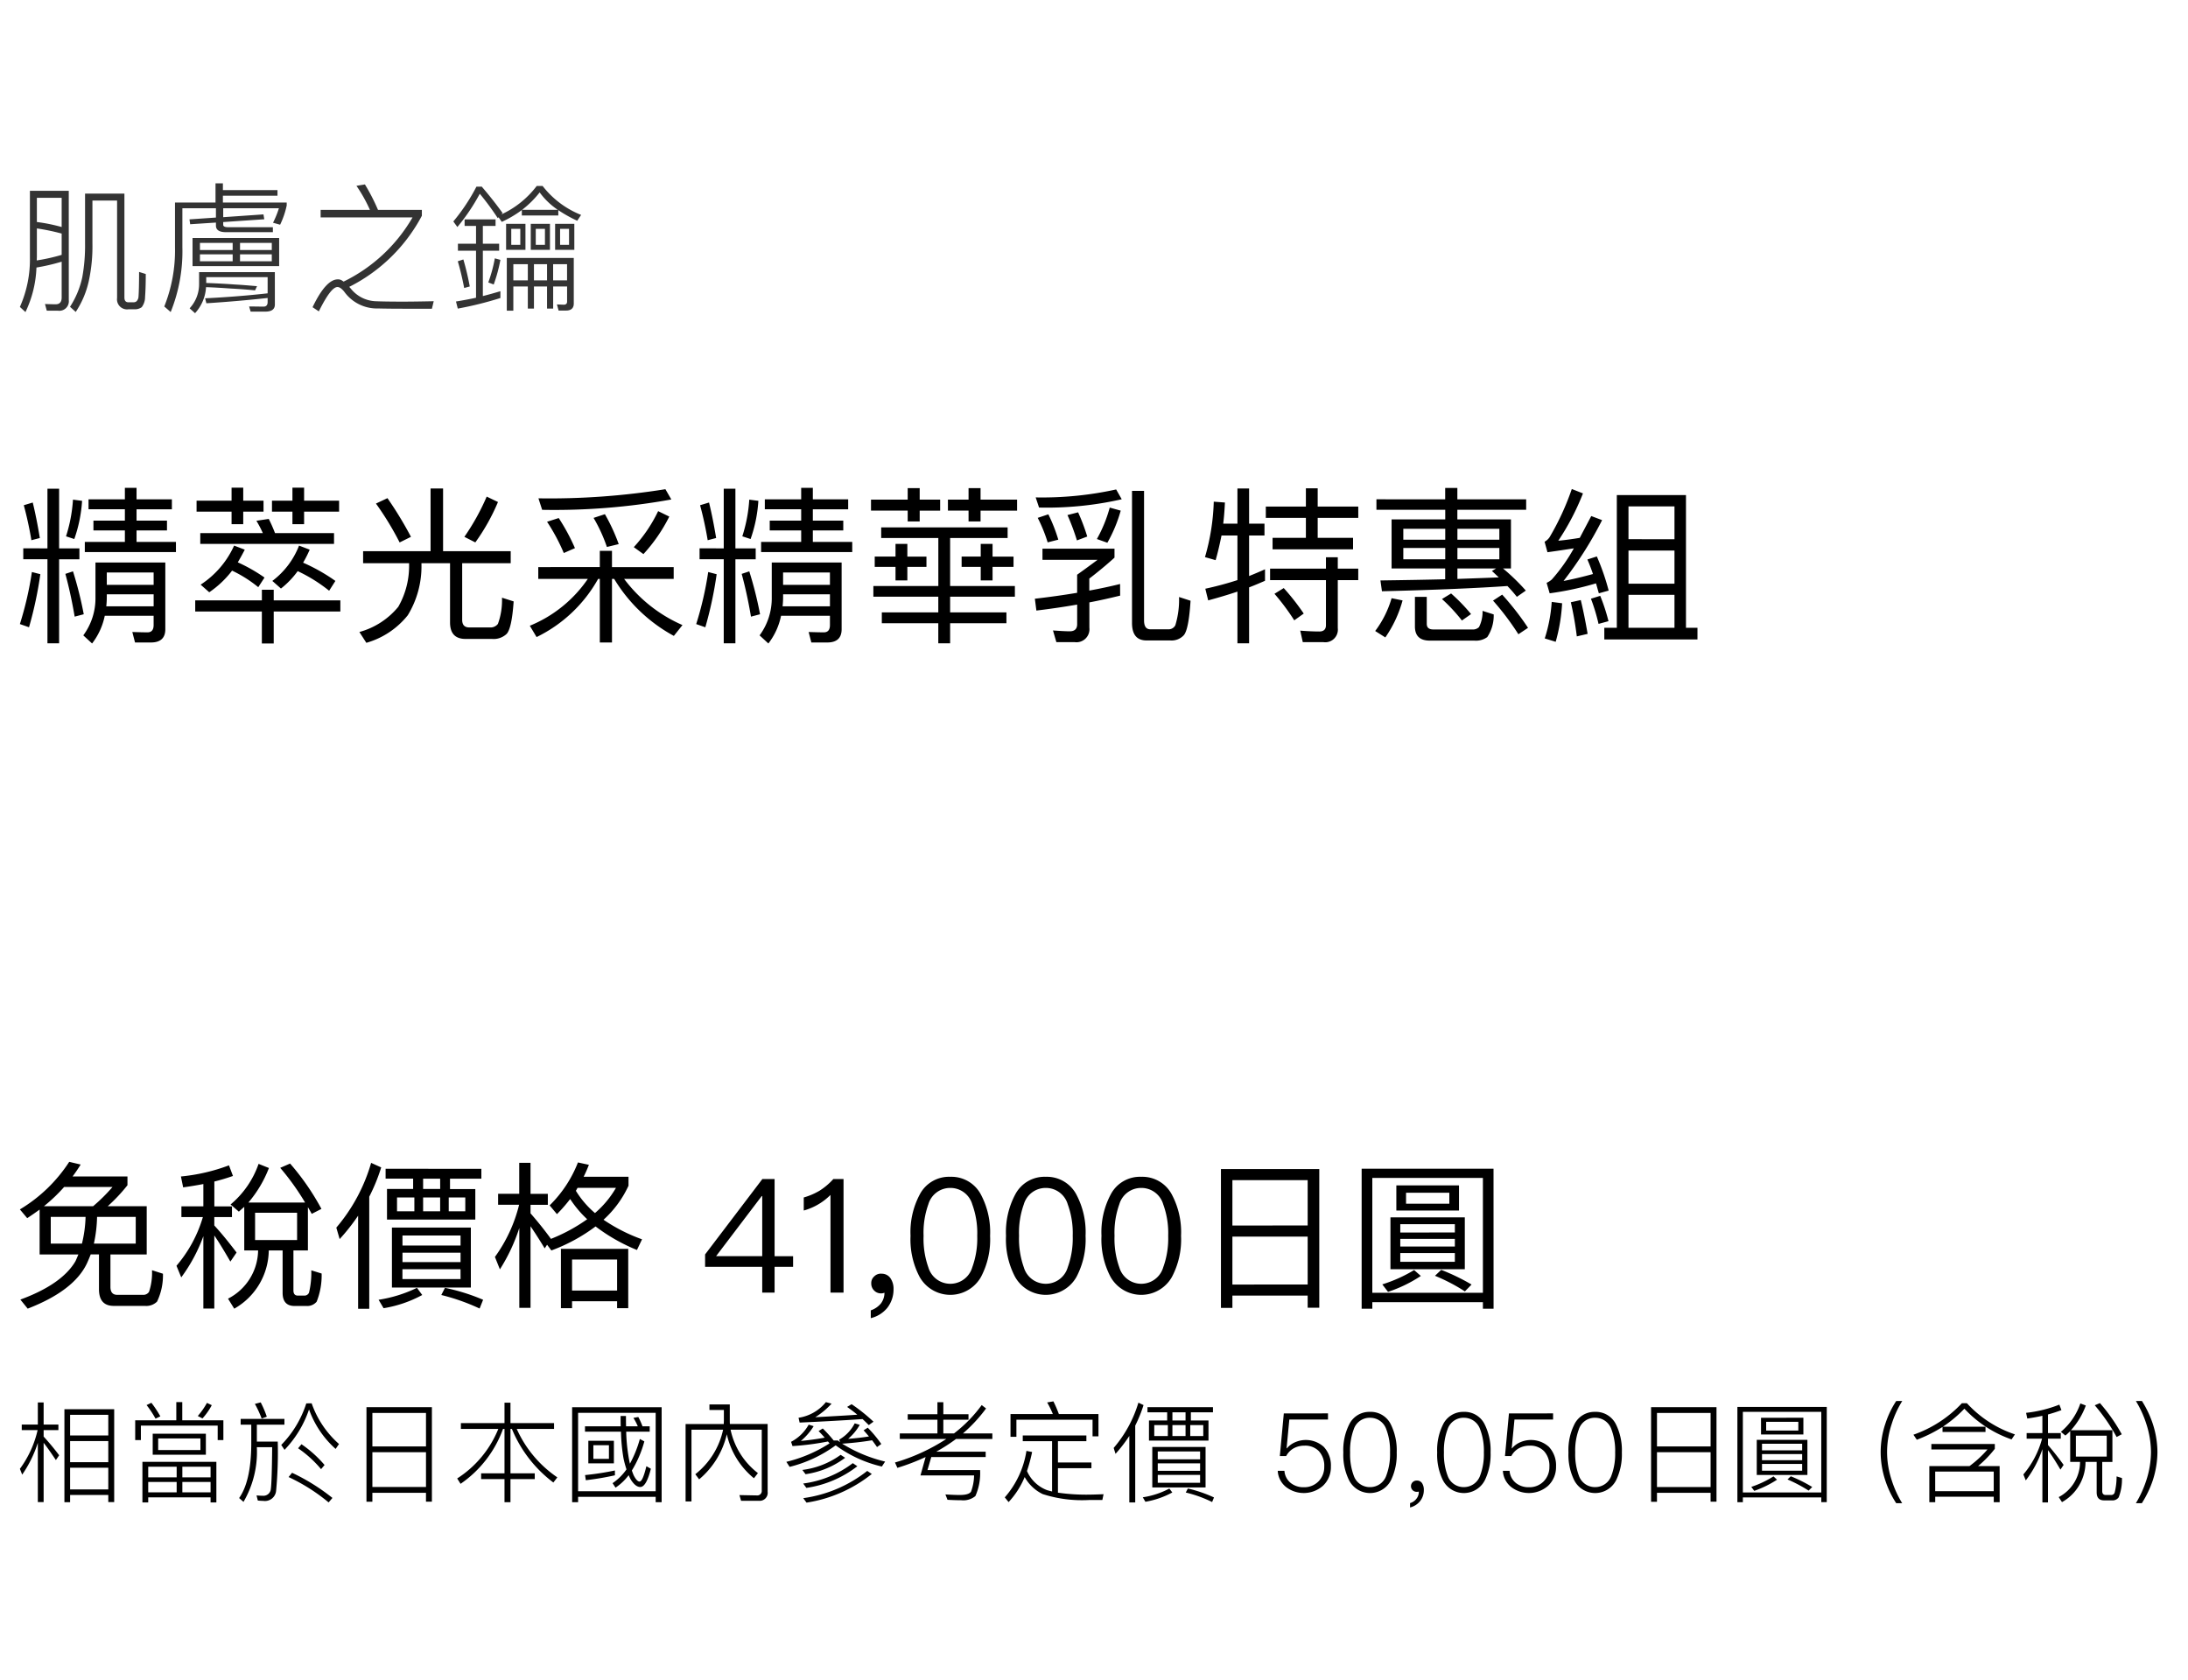<svg xmlns="http://www.w3.org/2000/svg" width="220" height="169" viewBox="0 0 220 169">
  <g id="te_detail_11" transform="translate(-540 -1456)">
    <rect id="長方形_7822" data-name="長方形 7822" width="220" height="169" transform="translate(540 1456)" fill="#fff"/>
    <path id="パス_6532" data-name="パス 6532" d="M.918,10.146v1.1H3.349V19.7H4.522V11.251h2.04v-1.1H4.522v-6H3.349v6Zm8.4,4.624h4.709v1.207H9.265a8.783,8.783,0,0,0,.051-.969Zm4.709-.952H9.316V12.577h4.709ZM9.112,16.929h4.913v.935c0,.476-.2.731-.612.731-.476,0-.986-.017-1.53-.034l.272,1.054h1.6c.952,0,1.445-.442,1.445-1.326V11.574H8.177v3.5A6.269,6.269,0,0,1,6.953,18.9l.884.816A6.785,6.785,0,0,0,9.112,16.929Zm-7.327-4.4A34.091,34.091,0,0,1,.578,17.762l.918.323a39.224,39.224,0,0,0,1.139-5.338Zm4.131-.068-.765.255c.374,1.377.68,2.8.935,4.3L7,16.776A37.936,37.936,0,0,0,5.916,12.458ZM1.87,5.539l-.9.272A35.639,35.639,0,0,1,1.734,9.33l.85-.221Q2.252,7.094,1.87,5.539ZM5.916,5.25a15.144,15.144,0,0,1-.7,3.689l.833.272a14.237,14.237,0,0,0,.782-3.842ZM7.48,5.216v1h3.655V7.358H7.973v.986h3.162V9.5H7.106v1.02h9.163V9.5H12.308V8.344h3.06V7.358h-3.06V6.219h3.553v-1H12.308V4.06H11.135V5.216ZM25.6,7.188l-1.241.187a10.605,10.605,0,0,1,.646,1.241h-6.29V9.7H32.164V8.616H26.231A14.761,14.761,0,0,0,25.6,7.188Zm-3.689,5.2a12.82,12.82,0,0,1,2.635,1.666l.629-.969a16.459,16.459,0,0,0-2.686-1.53c.238-.408.476-.833.7-1.275l-1.071-.408A9.208,9.208,0,0,1,18.751,13.8l.867.765A9.894,9.894,0,0,0,21.913,12.39Zm6.6.051a15.707,15.707,0,0,1,3.162,1.972l.629-.986a18.387,18.387,0,0,0-3.247-1.836,11.759,11.759,0,0,0,.663-1.309l-1.071-.408a8.117,8.117,0,0,1-2.686,3.553l.867.765A8.71,8.71,0,0,0,28.509,12.441ZM18.343,5.352V6.457h3.519V7.715h1.173V6.457h2.04V5.352h-2.04V4.043H21.862V5.352Zm9.639-1.309V5.352H25.925V6.457h2.057V7.715h1.173V6.457h3.519V5.352H29.155V4.043ZM18.207,15.382V16.5h6.7v3.213H26.1V16.5h6.7V15.382H26.1V14.311h-1.19v1.071ZM41.871,4.128v6.307H35.088v1.207h4.624v.119a8.279,8.279,0,0,1-1.088,4.267,7.677,7.677,0,0,1-3.91,2.533l.7,1.088a8.214,8.214,0,0,0,4.165-2.771,9.444,9.444,0,0,0,1.377-5.117v-.119h2.873v5.95c0,1.105.51,1.666,1.564,1.666h2.652a1.9,1.9,0,0,0,1.479-.51c.34-.374.578-1.462.7-3.264l-1.173-.374a6.927,6.927,0,0,1-.408,2.635.934.934,0,0,1-.816.357H45.764q-.714,0-.714-.765V11.642h4.879V10.435h-6.8V4.128Zm5.644.816A23.005,23.005,0,0,1,45.271,8.99l1.1.561a20.551,20.551,0,0,0,2.278-4.063ZM37.536,5.1l-1.156.544a30.147,30.147,0,0,1,2.38,3.91L39.9,8.99A36.917,36.917,0,0,0,37.536,5.1ZM64.753,6.406a14.717,14.717,0,0,1-2.448,3.621l.969.7a16.444,16.444,0,0,0,2.6-3.774ZM59.4,6.712l-1.139.374A15.667,15.667,0,0,1,59.6,10.01l1.19-.289A19.04,19.04,0,0,0,59.4,6.712ZM54.757,7.1l-1.173.374a19.44,19.44,0,0,1,1.683,3.145l1.122-.493A20.517,20.517,0,0,0,54.757,7.1ZM65.484,4.2a73.6,73.6,0,0,1-12.767.918l.374,1.156A65.912,65.912,0,0,0,66.079,5.233ZM52.7,12.033v1.19h4.981a13.05,13.05,0,0,1-5.831,4.709l.68,1.139a14.188,14.188,0,0,0,6.188-5.848h.17v6.392h1.224V13.223h.221a15.784,15.784,0,0,0,6,5.729l.867-1.088a14.605,14.605,0,0,1-5.865-4.641h4.981v-1.19H60.112V10.4H58.888v1.632Zm16.218-1.887v1.1h2.431V19.7h1.173V11.251h2.04v-1.1h-2.04v-6H71.349v6Zm8.4,4.624h4.709v1.207h-4.76a8.784,8.784,0,0,0,.051-.969Zm4.709-.952H77.316V12.577h4.709Zm-4.913,3.111h4.913v.935c0,.476-.2.731-.612.731-.476,0-.986-.017-1.53-.034l.272,1.054h1.6c.952,0,1.445-.442,1.445-1.326V11.574H76.177v3.5A6.27,6.27,0,0,1,74.953,18.9l.884.816A6.785,6.785,0,0,0,77.112,16.929Zm-7.327-4.4a34.092,34.092,0,0,1-1.207,5.236l.918.323a39.224,39.224,0,0,0,1.139-5.338Zm4.131-.068-.765.255c.374,1.377.68,2.8.935,4.3L75,16.776A37.936,37.936,0,0,0,73.916,12.458ZM69.87,5.539l-.9.272a35.64,35.64,0,0,1,.765,3.519l.85-.221Q70.252,7.094,69.87,5.539Zm4.046-.289a15.144,15.144,0,0,1-.7,3.689l.833.272a14.237,14.237,0,0,0,.782-3.842Zm1.564-.034v1h3.655V7.358H75.973v.986h3.162V9.5H75.106v1.02h9.163V9.5H80.308V8.344h3.06V7.358h-3.06V6.219h3.553v-1H80.308V4.06H79.135V5.216Zm11.7,2.822V9.109h5.746v4.828H86.394v1.071h6.528v1.581H87.244v1.088h5.678V19.7h1.19V17.677h5.661V16.589H94.112V15.008h6.511V13.937H94.112V9.109h5.78V8.038ZM88.621,9.7v1.275H86.53v1.037h2.091v1.36h1.19v-1.36h1.921V10.979H89.811V9.7Zm8.568,0v1.275H95.268v1.037h1.921v1.36h1.19v-1.36h2.108V10.979H98.379V9.7ZM86.156,5.25v1.1h3.689V7.443h1.207V6.355h2.057V5.25H91.052V4.094H89.845V5.25Zm9.809-1.156V5.25H93.891v1.1h2.074V7.443h1.207V6.355h3.672V5.25H97.172V4.094Zm20.281,15.317a1.672,1.672,0,0,0,1.377-.544c.323-.408.544-1.547.663-3.451l-1.156-.374a8.836,8.836,0,0,1-.374,2.839.756.756,0,0,1-.731.408H114.24c-.425,0-.629-.306-.629-.9V4.366H112.4V17.643c0,1.173.476,1.768,1.462,1.768ZM111.2,13.733c-.952.238-1.989.459-3.094.663V13.189c.952-.731,1.785-1.428,2.533-2.108v-.9h-7.242V11.3h5.542c-.8.595-1.479,1.088-2.057,1.5v1.819c-1.326.221-2.754.425-4.25.595l.153,1.19c1.428-.17,2.788-.374,4.1-.6v1.972c0,.476-.255.714-.748.714-.408,0-.969-.034-1.683-.085l.34,1.173h1.819a1.309,1.309,0,0,0,1.5-1.445v-2.55c1.071-.2,2.108-.442,3.094-.68ZM110.16,6.049a13.986,13.986,0,0,1-1.292,3.162l1.054.374a14.409,14.409,0,0,0,1.343-3.23Zm-3.179.476L105.91,6.8a23.006,23.006,0,0,1,.952,2.55l1.037-.391A20.241,20.241,0,0,0,106.981,6.525Zm-2.992.2-1.071.357a14.969,14.969,0,0,1,1,2.465l1.071-.272A16.274,16.274,0,0,0,103.989,6.729Zm6.817-2.5a34.612,34.612,0,0,1-8.092.8l.34,1.02a34.036,34.036,0,0,0,8.313-.833ZM121.4,8.854H123v4.488a33.387,33.387,0,0,1-3.23.867l.289,1.173c1-.272,1.989-.561,2.941-.884v5.2h1.173V14.073c.527-.2,1.054-.425,1.6-.663V12.254c-.527.238-1.054.459-1.6.68V8.854h1.547V7.664h-1.547V4.128H123V7.664h-1.428c.085-.7.136-1.411.17-2.125l-1.122-.085a22.1,22.1,0,0,1-.884,5.576l1.071.306C121.04,10.537,121.227,9.7,121.4,8.854Zm8.483-4.743V5.947h-4.029V7.086h4.029V9.092h-3.349v1.156h8.092V9.092H131.07V7.086h4.08V5.947h-4.08V4.111Zm-3.6,8.075v1.156H131.9v4.539c0,.408-.221.629-.663.629-.612,0-1.241-.034-1.921-.085l.255,1.156h2.074a1.269,1.269,0,0,0,1.445-1.411V13.342h2.057V12.186h-2.057V11.047H131.9v1.139Zm1.377,1.955-.935.578a22.841,22.841,0,0,1,1.989,2.669l.952-.68A23.2,23.2,0,0,0,127.653,14.141Zm9.316-8.925V6.27h6.919v.969H138.5v4.93h5.389v1.088c-1.972.051-4.131.085-6.511.119l.153,1.088c5.508-.136,9.724-.323,12.614-.527a13.193,13.193,0,0,1,.952,1.088l.9-.629a20.9,20.9,0,0,0-2.295-2.227h.8V7.239h-5.389V6.27h6.919V5.216h-6.919V4.077h-1.224V5.216Zm12.308,7.854c-1.258.051-2.635.1-4.165.153V12.169h3.893l-.425.255C148.818,12.628,149.039,12.849,149.277,13.07Zm.051-1.819h-4.216V10.112h4.216Zm-5.44,0h-4.216V10.112h4.216Zm-4.216-1.972v-1.1h4.216v1.1Zm5.44-1.1h4.216v1.1h-4.216ZM138.5,15.161a10.187,10.187,0,0,1-1.649,3.3l1.02.646a12.135,12.135,0,0,0,1.734-3.723Zm8.33,4.267a1.924,1.924,0,0,0,1.292-.357,3.925,3.925,0,0,0,.646-2.278l-1.122-.357a3.406,3.406,0,0,1-.357,1.632.865.865,0,0,1-.68.238H142.7q-.663,0-.663-.561v-2.72h-1.19V18c0,.952.493,1.428,1.5,1.428Zm-2.346-4.743-.918.561a17.037,17.037,0,0,1,2.006,2.159l.918-.646A18.2,18.2,0,0,0,144.483,14.685Zm5.134.119-.918.6a27.075,27.075,0,0,1,2.55,3.383l.969-.646A27.638,27.638,0,0,0,149.617,14.8ZM168.1,4.791h-6.953V18.136h-1.258v1.173h9.367V18.136H168.1Zm-5.78,13.345V14.821h4.624v3.315Zm0-4.437V10.367h4.624V13.7Zm0-4.471V5.93h4.624v3.3ZM154.6,15.535a15.158,15.158,0,0,1-.7,3.672l1.1.34a17.706,17.706,0,0,0,.646-3.876Zm2.924-.187-1,.221a33.842,33.842,0,0,1,.6,3.434l1.088-.255C158,17.524,157.777,16.4,157.522,15.348Zm1.615-4.386-.952.306c.2.459.391.952.561,1.462-.986.272-1.972.51-2.958.7a37.718,37.718,0,0,0,3.876-6.12L158.576,6.9c-.408.782-.8,1.513-1.156,2.193-.714.119-1.445.221-2.159.289a24.818,24.818,0,0,0,2.482-4.76l-1.122-.442a26.329,26.329,0,0,1-2.244,4.862,1.473,1.473,0,0,1-.493.442l.289,1.054c.884-.119,1.768-.255,2.652-.391a17.532,17.532,0,0,1-2.21,3.128,2.012,2.012,0,0,1-.527.34l.306,1.054a30.246,30.246,0,0,0,4.658-1c.1.323.187.663.289,1l.986-.272A23.03,23.03,0,0,0,159.137,10.962Zm.34,3.961-.935.289a19.115,19.115,0,0,1,.765,2.533l1-.272A18.722,18.722,0,0,0,159.477,14.923Z" transform="translate(541.422 1501)"/>
    <path id="パス_6527" data-name="パス 6527" d="M2.8,8.648V13.16H6.7c-.1.224-.192.464-.3.688C5.5,15.384,3.648,16.68.864,17.7l.736.912c3.1-1.2,5.1-2.72,5.968-4.576.128-.288.256-.576.368-.88h.832v3.5q0,1.68,1.488,1.68h3.136a1.541,1.541,0,0,0,1.216-.432A6.1,6.1,0,0,0,15.2,15.1l-1.1-.352a6.061,6.061,0,0,1-.3,2.176.677.677,0,0,1-.608.3H10.608c-.464,0-.688-.272-.688-.8V13.16h3.648V8.312H9.648A17.093,17.093,0,0,0,11.632,6.2V5.32H6.112q.432-.576.816-1.2L5.776,3.848A15.235,15.235,0,0,1,.816,8.632l.736.88Q2.176,9.1,2.8,8.648Zm5.376-.336H3.232A16.612,16.612,0,0,0,5.264,6.376h4.864A17.1,17.1,0,0,1,8.176,8.312Zm4.288,3.76H8.256a13.751,13.751,0,0,0,.32-2.688h3.888Zm-5.408,0H3.92V9.384h3.5A12.533,12.533,0,0,1,7.056,12.072Zm16.32-3.7V12.76h1.392a5.536,5.536,0,0,1-3.024,4.848l.624,1.008A6.816,6.816,0,0,0,25.84,12.76h1.392v4.256c0,.88.4,1.328,1.2,1.328h1.2a1.23,1.23,0,0,0,1.024-.432,7.182,7.182,0,0,0,.5-2.832l-1.04-.32A8.615,8.615,0,0,1,29.888,17a.488.488,0,0,1-.464.3h-.656c-.3,0-.448-.176-.448-.528V12.76h1.456V8.408q.192.312.384.672l.976-.5a24.827,24.827,0,0,0-3.152-4.56l-.992.432a25.19,25.19,0,0,1,2.5,3.488h-5.7a11.953,11.953,0,0,0,2.064-3.472l-1.04-.416A9.31,9.31,0,0,1,22,8.136l.832.72C23.008,8.7,23.184,8.536,23.376,8.376Zm5.312,3.344H24.464V8.968h4.224Zm-11.456-5.3c.7-.1,1.376-.208,2.032-.336v2.24H17.056V9.4h2.16a13.274,13.274,0,0,1-2.656,4.9l.48,1.168a16.363,16.363,0,0,0,2.224-4.144V18.6h1.1V11.256c.448.64.976,1.52,1.616,2.624l.624-.912c-.768-1.008-1.5-1.92-2.24-2.72V9.4h1.776V8.328H20.368v-2.5c.656-.16,1.28-.352,1.872-.56L21.84,4.2a18.81,18.81,0,0,1-4.832,1.12Zm18.9-2.464a17.485,17.485,0,0,1-3.5,6.512l.336,1.152a20.329,20.329,0,0,0,1.856-2.352v9.36h1.12V7.352a18.3,18.3,0,0,0,1.2-2.944Zm1.456.592v.992h2.768v1.04H37.728V9.656h8.88V6.584H44.064V5.544h3.152V4.552Zm5.488,2.032H41.36V5.544h1.712ZM45.6,8.824H43.936V7.432H45.6Zm-2.528,0H41.36V7.432h1.712Zm-2.592,0H38.736V7.432H40.48Zm-2.256,1.632v6.032H46.16V10.456Zm6.9,5.184H39.28v-.992h5.84Zm-5.84-1.712v-.944h5.84v.944Zm0-1.664V11.256h5.84v1.008Zm4.272,4.256-.368.72A20.842,20.842,0,0,1,47.04,18.6l.352-.88A19.815,19.815,0,0,0,43.552,16.52Zm-2.816,0a13.577,13.577,0,0,1-3.856,1.2l.5.848a12.247,12.247,0,0,0,3.888-1.328ZM52.16,10.328c.384.56.864,1.3,1.424,2.224l.24-.368.432.576A17.443,17.443,0,0,0,58.7,10.344a18.109,18.109,0,0,0,4.16,2.368l.512-1.072A17.163,17.163,0,0,1,59.5,9.672a10.583,10.583,0,0,0,2.512-3.424v-.9H57.5q.288-.576.528-1.2l-1.1-.24a12.327,12.327,0,0,1-2.848,4.32l.736.88a15.311,15.311,0,0,0,1.328-1.52,11,11,0,0,0,1.712,2.032,17.169,17.169,0,0,1-3.664,1.984l.016-.016c-.688-.944-1.376-1.792-2.048-2.56V8.168H53.9v-1.1H52.16V3.944H51.024v3.12H48.9v1.1h2.112a15.049,15.049,0,0,1-2.432,5.248l.5,1.248a18.08,18.08,0,0,0,1.952-4.16v8.032H52.16ZM61.984,12.6H55.216v5.968h1.12v-.7h4.528v.7h1.12Zm-5.648,4.192v-3.12h4.528v3.12ZM58.64,9a9.343,9.343,0,0,1-1.92-2.24c.064-.1.112-.208.176-.3h3.856A9.834,9.834,0,0,1,58.64,9ZM75.472,5.576l-5.76,7.584v1.248h5.744V17H76.7V14.408H78.56V13.336H76.7V5.576Zm-.064,1.712h.048v6.048h-4.64Zm7.2-1.712a6.625,6.625,0,0,1-1.376,1.168,6.8,6.8,0,0,1-1.6.688V8.744A6.112,6.112,0,0,0,82.32,7.176V17h1.312V5.576Zm4.848,9.52a.932.932,0,0,0-.736.272.888.888,0,0,0-.3.72.966.966,0,0,0,.288.7.93.93,0,0,0,.688.288.919.919,0,0,0,.352-.064,1.791,1.791,0,0,1-.352,1.072,2.227,2.227,0,0,1-1.024.7v.784a3.071,3.071,0,0,0,1.664-1.04,3,3,0,0,0,.624-1.872,1.859,1.859,0,0,0-.32-1.12A1.049,1.049,0,0,0,87.456,15.1Zm6.912-9.744A3.317,3.317,0,0,0,91.28,7.16a8.055,8.055,0,0,0-.912,4.128,8.055,8.055,0,0,0,.912,4.128,3.541,3.541,0,0,0,6.176,0,8.055,8.055,0,0,0,.912-4.128,8.055,8.055,0,0,0-.912-4.128A3.35,3.35,0,0,0,94.368,5.352Zm0,1.12A2.284,2.284,0,0,1,96.576,8.12a8.411,8.411,0,0,1,.5,3.168,8.528,8.528,0,0,1-.5,3.168,2.3,2.3,0,0,1-4.416,0,8.565,8.565,0,0,1-.48-3.168,8.45,8.45,0,0,1,.48-3.168A2.284,2.284,0,0,1,94.368,6.472Zm9.6-1.12A3.317,3.317,0,0,0,100.88,7.16a8.055,8.055,0,0,0-.912,4.128,8.055,8.055,0,0,0,.912,4.128,3.541,3.541,0,0,0,6.176,0,8.055,8.055,0,0,0,.912-4.128,8.055,8.055,0,0,0-.912-4.128A3.35,3.35,0,0,0,103.968,5.352Zm0,1.12a2.284,2.284,0,0,1,2.208,1.648,8.411,8.411,0,0,1,.5,3.168,8.528,8.528,0,0,1-.5,3.168,2.3,2.3,0,0,1-4.416,0,8.565,8.565,0,0,1-.48-3.168,8.45,8.45,0,0,1,.48-3.168A2.284,2.284,0,0,1,103.968,6.472Zm9.6-1.12A3.317,3.317,0,0,0,110.48,7.16a8.055,8.055,0,0,0-.912,4.128,8.055,8.055,0,0,0,.912,4.128,3.541,3.541,0,0,0,6.176,0,8.055,8.055,0,0,0,.912-4.128,8.055,8.055,0,0,0-.912-4.128A3.35,3.35,0,0,0,113.568,5.352Zm0,1.12a2.284,2.284,0,0,1,2.208,1.648,8.411,8.411,0,0,1,.5,3.168,8.528,8.528,0,0,1-.5,3.168,2.3,2.3,0,0,1-4.416,0,8.565,8.565,0,0,1-.48-3.168,8.45,8.45,0,0,1,.48-3.168A2.284,2.284,0,0,1,113.568,6.472Zm17.9-1.9h-9.888V18.536h1.152V17.3H130.3V18.52h1.168Zm-8.736,11.616V11.368H130.3v4.816Zm0-5.936V5.688H130.3v4.56Zm26.256-5.712H135.728v14.08H136.8V17.96h11.12v.656h1.072ZM136.8,17.016V5.464h11.12V17.016Zm2.416-10.8V8.744h6.3V6.216Zm5.328,1.84h-4.352v-1.1h4.352Zm-5.92,1.376v5.216H146.1V9.432ZM145.1,13.9h-5.488v-.88H145.1Zm-5.488-1.536v-.768H145.1v.768Zm0-1.408V10.12H145.1v.832Zm1.392,3.776a14.6,14.6,0,0,1-3.2,1.44l.576.752a13.75,13.75,0,0,0,3.3-1.6Zm2.72-.016-.624.592a18.173,18.173,0,0,1,3.008,1.568l.672-.688A21.1,21.1,0,0,0,143.728,14.712Z" transform="translate(541.184 1569)"/>
    <path id="パス_6536" data-name="パス 6536" d="M5.712,15.854l.574.518A9.171,9.171,0,0,0,7.6,13.264,16.461,16.461,0,0,0,7.966,9.47v-4.3h2.478v9.8a1.011,1.011,0,0,0,1.162,1.134h.56a1.16,1.16,0,0,0,.756-.21,1.691,1.691,0,0,0,.336-1.036c.042-.532.07-1.288.07-2.3l-.672-.21c0,1.288-.028,2.114-.056,2.464a.729.729,0,0,1-.2.49.462.462,0,0,1-.294.1h-.518c-.28,0-.406-.168-.406-.49V4.472H7.224v5a17.639,17.639,0,0,1-.28,3.416A8.9,8.9,0,0,1,5.712,15.854ZM5.586,4.192H1.68v6.664A11.756,11.756,0,0,1,.672,15.868l.56.518a11.308,11.308,0,0,0,1.106-4.48,20.451,20.451,0,0,0,2.534-.588V14.93c0,.448-.21.672-.6.672-.336,0-.686-.014-1.078-.028l.182.672h1.12a.957.957,0,0,0,1.092-1.064Zm-3.22,7c0-.126.014-.252.014-.378V7.972a21.876,21.876,0,0,1,2.492.518v2.142A18.714,18.714,0,0,1,2.366,11.192ZM2.38,7.328V4.892H4.872v2.94A17.061,17.061,0,0,0,2.38,7.328ZM20.342,3.436V5.368H16.268V9.9a15.172,15.172,0,0,1-1.078,5.922l.644.56A16.317,16.317,0,0,0,17.01,9.862V5.942h3.374V6.88l-2.66.182.07.49,2.59-.168v.308c0,.434.336.658,1.008.658H26.11v-.5H21.616c-.336,0-.5-.084-.5-.238v-.28l4.13-.28-.084-.49-4.046.28v-.9h5.6A9.28,9.28,0,0,1,26.124,7.4l.714.2A8.506,8.506,0,0,0,27.5,5.662V5.368H21.084V4.682h5.488v-.56H21.084V3.436Zm-2.31,5.5v2.828H26.74V8.938ZM26,11.276H22.806v-.7H26Zm-3.934,0h-3.29v-.7h3.29Zm-3.29-1.134V9.428h3.29v.714Zm4.032-.714H26v.714H22.806Zm3.5,2.94H18.69v1.19a3.561,3.561,0,0,1-.952,2.45l.546.49A4.259,4.259,0,0,0,19.39,13.88c.854.028,1.694.084,2.52.14.784.042,1.6.1,2.408.182l.2-.42q-1.407-.126-2.226-.168c-.742-.056-1.708-.112-2.884-.154v-.588h6.174V14.5c-1.988.224-4.074.392-6.286.5l.126.5c2.184-.14,4.242-.322,6.16-.532v.406c0,.308-.14.462-.406.462-.448,0-.924-.014-1.456-.014l.154.518h1.47q.966,0,.966-.714Zm9.058-8.82-.854.14A14.881,14.881,0,0,1,35.868,6.11H30.912v.756h9.24a16.227,16.227,0,0,1-6.93,6.454l-.126-.084a.726.726,0,0,0-.462-.14c-.784,0-1.638.924-2.534,2.8l.63.42c.812-1.638,1.428-2.45,1.876-2.45q.294,0,.672.462a4.05,4.05,0,0,0,3.416,1.694c.532.014,1.4.028,2.632.028H42.1l.182-.756c-1.316.028-2.338.042-3.08.042-1.2,0-2.142-.014-2.786-.042a3.355,3.355,0,0,1-2.464-1.26,2.153,2.153,0,0,0-.168-.182A16.786,16.786,0,0,0,41.09,6.7V6.11H36.68A19.776,19.776,0,0,0,35.364,3.548ZM46.536,7.72V9.512h-1.82v.7h1.82v4.732q-.966.21-2.016.378l.182.714a35.478,35.478,0,0,0,4.284-1.064v-.686c-.56.168-1.148.336-1.764.49V10.212H48.86v-.7H47.222V7.72H48.5V7.062H45.388V7.72Zm-1.274,3.374-.56.182c.252.854.462,1.75.644,2.688l.56-.154A27.038,27.038,0,0,0,45.262,11.094Zm3.164-.112a14.3,14.3,0,0,1-.658,2.422l.546.21a15.7,15.7,0,0,0,.672-2.478Zm-1.848-7.21a19.239,19.239,0,0,1-2.324,3.5l.406.56a19.968,19.968,0,0,0,2.254-3.346,27.441,27.441,0,0,1,1.806,2.45l.084-.084.322.462a11.072,11.072,0,0,0,2.016-1.19V6.67H54.81V6.138a14.185,14.185,0,0,0,1.9,1.064l.392-.588A9.173,9.173,0,0,1,53.228,3.7H52.64a9.384,9.384,0,0,1-3.57,2.87l.14-.14c-.686-.952-1.386-1.834-2.1-2.66ZM51.17,6.1a9.937,9.937,0,0,0,1.764-1.75,7.265,7.265,0,0,0,1.82,1.75ZM49.56,7.51v2.618h1.946V7.51Zm1.428,2.114h-.91V8.014h.91Zm1.05-2.114v2.618H53.97V7.51Zm1.428,2.114h-.924V8.014h.924ZM54.488,7.51v2.618H56.42V7.51Zm1.4,2.114h-.9V8.014h.9Zm-5.6,4.186h1.456v2.226h.616V13.81h1.316v2.226h.616V13.81h1.4v1.526c0,.2-.112.308-.336.308l-.686-.028.168.616h.756c.5,0,.77-.238.77-.7V10.94H49.63v5.306h.658Zm5.4-.616h-1.4V11.57h1.4ZM53.676,11.57v1.624H52.36V11.57Zm-1.932,0v1.624H50.288V11.57Z" transform="translate(541.328 1471)" fill="#333"/>
    <path id="パス_6524" data-name="パス 6524" d="M9.955,3.728H4.95v9.35h.572v-.726H9.361v.715h.594ZM5.522,11.791V9.613H9.361v2.178Zm0-2.739V6.929H9.361V9.052Zm0-2.684V4.289H9.361V6.368ZM2.86,7.105c.341.429.748,1.012,1.232,1.738l.33-.484A24.437,24.437,0,0,0,2.86,6.478V5.829H4.345V5.268H2.86V3.046H2.277V5.268H.66v.561H2.255A10.5,10.5,0,0,1,.473,9.723l.231.583a12.055,12.055,0,0,0,1.573-3.2v5.962H2.86ZM20.933,4.839H16.8V3.013H16.2V4.839H12.067V6.83h.572V5.378h7.722V6.83h.572ZM13.827,6.192V8.3h5.346V6.192Zm4.8,1.639H14.377V6.665h4.246ZM13.695,3.079l-.484.231a10.111,10.111,0,0,1,.9,1.364l.484-.231A10.859,10.859,0,0,0,13.695,3.079Zm5.588.011a7.624,7.624,0,0,1-.924,1.32l.473.242a6.507,6.507,0,0,0,.935-1.331Zm.946,5.929H12.793V13.1h.583v-.506h6.27V13.1h.583Zm-6.853,3.069V11.043h2.86v1.045Zm3.432,0V11.043h2.838v1.045Zm-3.432-1.507V9.514h2.86v1.067Zm3.432-1.067h2.838v1.067H16.808ZM28.787,7.248l-.341.407a11.35,11.35,0,0,1,2.31,2.1l.352-.418A11.846,11.846,0,0,0,28.787,7.248Zm-.946,2.871-.352.429A18.54,18.54,0,0,1,31.515,13.1l.385-.451A20.353,20.353,0,0,0,27.841,10.119ZM22.671,4.7v.583h1.067V7.292c-.022,2.464-.429,4.246-1.221,5.368l.44.385a9.941,9.941,0,0,0,1.342-5.5h1.54q-.033,3.465-.132,4.191a.75.75,0,0,1-.825.693c-.176,0-.385-.011-.616-.033l.132.517c.253.022.429.033.539.033a1.13,1.13,0,0,0,1.3-1.034A41.219,41.219,0,0,0,26.4,6.984H24.3V5.279h2.772V4.7Zm2.013-1.661-.583.154a10.516,10.516,0,0,1,.682,1.474l.517-.187A10.09,10.09,0,0,0,24.684,3.035Zm4.587.1a10.581,10.581,0,0,1-2.519,4.18l.33.495A10.906,10.906,0,0,0,29.546,3.75a9.7,9.7,0,0,0,2.673,3.971l.341-.495a9.714,9.714,0,0,1-2.75-4.092ZM41.9,3.519H35.321v9.515h.594v-.9h5.39v.891H41.9Zm-5.984,8.03v-3.5h5.39v3.5Zm0-4.081V4.1h5.39V7.468Zm8.9-2.343v.583h3.762a10.672,10.672,0,0,1-4.136,4.983l.341.539a11.379,11.379,0,0,0,4.268-5.522H49.2v4.466H46.849v.583H49.2v2.321H49.8V10.757h2.442v-.583H49.8V5.708h.143a12.852,12.852,0,0,0,4.169,5.39l.4-.517a11.6,11.6,0,0,1-4.081-4.873h3.751V5.125H49.8V3.068H49.2V5.125ZM65,3.53H56v9.548H56.6v-.539H64.4v.539H65Zm-8.4,8.448V4.091H64.4v7.887Zm.693-6.534v.539h3.619a17.817,17.817,0,0,0,.253,2.684,10.7,10.7,0,0,0,.3,1.111,5.382,5.382,0,0,1-1.4,1.386l.3.451a5.42,5.42,0,0,0,1.32-1.254,3.759,3.759,0,0,0,.231.473c.308.473.616.715.935.715.407,0,.759-.616,1.067-1.837l-.451-.253C63.217,10.482,63,11,62.777,11c-.176,0-.374-.209-.583-.616a5.167,5.167,0,0,1-.187-.495,11.186,11.186,0,0,0,1.254-2.926L62.81,6.72a11.586,11.586,0,0,1-1,2.486c-.055-.242-.11-.517-.154-.814a17.416,17.416,0,0,1-.22-2.409H63.8V5.444h-.726a7.593,7.593,0,0,0-.418-.935l-.495.088a5.518,5.518,0,0,1,.44.847H61.424c-.011-.33-.011-.671-.011-1.034h-.539c0,.352,0,.7.011,1.034ZM57.629,6.9V9.173H60.2V6.9ZM59.7,8.722H58.135V7.347H59.7ZM60.3,9.888a28.2,28.2,0,0,1-3,.462l.077.517a28.268,28.268,0,0,0,2.926-.495Zm8.085.374.385.517a8.391,8.391,0,0,0,2.783-4.532,7.916,7.916,0,0,0,2.728,4.422l.4-.517a7.462,7.462,0,0,1-2.75-4.367h3.135V11.89a.453.453,0,0,1-.506.506l-1.738-.033.165.572h1.771a.807.807,0,0,0,.9-.913V5.213H71.863c-.011-.132-.011-.264-.011-.4V3.244H69.806v.561h1.452V4.817c0,.132-.011.264-.011.4H67.408V13H68V5.785h3.179A7.746,7.746,0,0,1,68.387,10.262ZM83,8.315a8.276,8.276,0,0,1-3.85,1.518l.319.429a8.661,8.661,0,0,0,3.982-1.65Zm1.221.836A10.447,10.447,0,0,1,79.233,11.2l.319.44a10.927,10.927,0,0,0,5.126-2.178Zm1.452.781a13.31,13.31,0,0,1-6.435,2.739l.33.451A13.87,13.87,0,0,0,86.13,10.24ZM81.884,7.16a14.109,14.109,0,0,1-4.345,1.859l.33.506A13.21,13.21,0,0,0,82.5,7.358a12.619,12.619,0,0,0,4.642,2.134l.33-.5a14.581,14.581,0,0,1-4.323-1.8,30.061,30.061,0,0,0,3.014-.341c.176.231.341.462.495.682l.429-.308a12.535,12.535,0,0,0-1.364-1.639l-.418.264c.187.2.363.407.539.616-.682.11-1.386.187-2.09.242A5.313,5.313,0,0,0,84.92,5.3l-.506-.154a3.956,3.956,0,0,1-1.562,1.639l.088.253a1.37,1.37,0,0,1-.209-.165H82.3a13.734,13.734,0,0,0-1.1-1.21l-.418.264c.22.22.418.44.616.66-.781.143-1.584.253-2.4.33a6.083,6.083,0,0,0,1.287-1.485l-.5-.154a4.3,4.3,0,0,1-1.771,1.727l.143.429a27.212,27.212,0,0,0,3.564-.462ZM84.1,3.222l-.451.275c.374.264.715.517,1.023.781-.858.066-2.266.143-4.224.253a7.9,7.9,0,0,0,1.639-1.364l-.572-.154a4.356,4.356,0,0,1-2.75,1.573l.11.484c1.991-.088,4.1-.2,6.325-.352.22.2.429.407.627.605l.473-.341A17.08,17.08,0,0,0,84.1,3.222Zm5.643,1.012v.55H92.73V6.159H88.946V6.72h4.675a19.377,19.377,0,0,1-5.159,2.365l.242.539a21.7,21.7,0,0,0,2.838-1.089l-.517,1.848h5.39a4.874,4.874,0,0,1-.308,1.639c-.154.22-.528.33-1.133.33-.418,0-.9-.022-1.441-.055l.209.539c.4.022.858.044,1.375.044a1.912,1.912,0,0,0,1.43-.418,5.673,5.673,0,0,0,.473-2.618H91.729l.385-1.309h5.467V8H92.609A17.542,17.542,0,0,0,94.6,6.72h3.652V6.159H95.3a15.206,15.206,0,0,0,2.321-2.508l-.44-.341A13.913,13.913,0,0,1,94.4,6.159H93.324V4.784h2.53v-.55h-2.53V3.024H92.73v1.21ZM101.31,6.368V6.94h2.948V12q-.264-.066-.5-.132a3.6,3.6,0,0,1-2.024-1.925,16.017,16.017,0,0,0,.517-1.914l-.572-.11a9.222,9.222,0,0,1-2.178,4.675l.385.473a8.411,8.411,0,0,0,1.617-2.519,4.131,4.131,0,0,0,1.815,1.716,12.865,12.865,0,0,0,4.631.594h1.364l.121-.583c-.605.022-1.188.044-1.749.044a19.959,19.959,0,0,1-2.838-.2V9.657h3.366V9.085h-3.366V6.94h2.86V6.368Zm7.612-2.156H104.94a11.974,11.974,0,0,0-.55-1.276l-.627.11a8.869,8.869,0,0,1,.572,1.166h-4.257V6.5h.594V4.784h7.656V6.456h.594Zm4.015-1.144a12.451,12.451,0,0,1-2.486,4.554l.187.594a14.805,14.805,0,0,0,1.386-1.8V13.1h.594V5.378a13.768,13.768,0,0,0,.836-2.068Zm.913.451v.517h1.98v.825H114V6.885h5.984V4.861h-1.771V4.036h2.222V3.519Zm3.828,1.342h-1.32V4.036h1.32Zm1.782,1.562h-1.309v-1.1h1.309Zm-1.782,0h-1.32v-1.1h1.32Zm-1.782,0h-1.364v-1.1H115.9Zm-1.562,1.1v4.07h5.357V7.523Zm4.807,3.6h-4.257v-.792h4.257Zm-4.257-1.2V9.173h4.257v.748Zm0-1.155V7.974h4.257v.792Zm3.025,2.937-.209.4a12.507,12.507,0,0,1,2.651.957l.187-.462A13.455,13.455,0,0,0,117.909,11.7Zm-1.859,0a8.3,8.3,0,0,1-2.673.88l.264.451a8.817,8.817,0,0,0,2.706-.935Zm11.508-7.557-.4,4.29h.638a1.921,1.921,0,0,1,.759-.781,2.2,2.2,0,0,1,1.078-.264,1.916,1.916,0,0,1,1.441.539,2.173,2.173,0,0,1,.55,1.573,2.05,2.05,0,0,1-.583,1.485,2.006,2.006,0,0,1-1.474.583,2.045,2.045,0,0,1-1.287-.407,1.725,1.725,0,0,1-.66-1.243h-.671a2.217,2.217,0,0,0,.891,1.672,2.926,2.926,0,0,0,3.652-.165,2.572,2.572,0,0,0,.8-1.925,2.723,2.723,0,0,0-.715-1.991,2.683,2.683,0,0,0-2.838-.484,2.185,2.185,0,0,0-.869.627h-.033l.275-2.893H132V4.146Zm8.668-.154a2.247,2.247,0,0,0-2.112,1.3,5.728,5.728,0,0,0-.572,2.783,5.787,5.787,0,0,0,.572,2.783,2.367,2.367,0,0,0,4.224,0,5.918,5.918,0,0,0,.572-2.783,5.857,5.857,0,0,0-.572-2.783A2.247,2.247,0,0,0,136.226,3.992Zm0,.594a1.707,1.707,0,0,1,1.639,1.166,6.083,6.083,0,0,1,.374,2.321,6.122,6.122,0,0,1-.374,2.321,1.722,1.722,0,0,1-1.639,1.166,1.7,1.7,0,0,1-1.639-1.166,6.145,6.145,0,0,1-.363-2.321,6.106,6.106,0,0,1,.363-2.321A1.688,1.688,0,0,1,136.226,4.586Zm4.719,6.314a.567.567,0,1,0-.033,1.133.889.889,0,0,0,.22-.022,1.088,1.088,0,0,1-.22.693,1.21,1.21,0,0,1-.66.462v.44a1.868,1.868,0,0,0,1-.627,1.766,1.766,0,0,0,.385-1.133,1.224,1.224,0,0,0-.176-.682A.608.608,0,0,0,140.945,10.9Zm4.719-6.908a2.247,2.247,0,0,0-2.112,1.3,5.728,5.728,0,0,0-.572,2.783,5.787,5.787,0,0,0,.572,2.783,2.367,2.367,0,0,0,4.224,0,5.918,5.918,0,0,0,.572-2.783,5.857,5.857,0,0,0-.572-2.783A2.247,2.247,0,0,0,145.664,3.992Zm0,.594A1.707,1.707,0,0,1,147.3,5.752a6.083,6.083,0,0,1,.374,2.321,6.122,6.122,0,0,1-.374,2.321,1.722,1.722,0,0,1-1.639,1.166,1.7,1.7,0,0,1-1.639-1.166,6.145,6.145,0,0,1-.363-2.321,6.106,6.106,0,0,1,.363-2.321A1.688,1.688,0,0,1,145.664,4.586Zm4.532-.44-.4,4.29h.638a1.921,1.921,0,0,1,.759-.781,2.2,2.2,0,0,1,1.078-.264,1.916,1.916,0,0,1,1.441.539,2.173,2.173,0,0,1,.55,1.573,2.05,2.05,0,0,1-.583,1.485,2.006,2.006,0,0,1-1.474.583,2.045,2.045,0,0,1-1.287-.407,1.725,1.725,0,0,1-.66-1.243h-.671a2.217,2.217,0,0,0,.891,1.672,2.926,2.926,0,0,0,3.652-.165,2.572,2.572,0,0,0,.8-1.925,2.723,2.723,0,0,0-.715-1.991,2.683,2.683,0,0,0-2.838-.484,2.185,2.185,0,0,0-.869.627h-.033l.275-2.893h3.883V4.146Zm8.668-.154a2.247,2.247,0,0,0-2.112,1.3,5.728,5.728,0,0,0-.572,2.783,5.787,5.787,0,0,0,.572,2.783,2.367,2.367,0,0,0,4.224,0,5.918,5.918,0,0,0,.572-2.783,5.857,5.857,0,0,0-.572-2.783A2.247,2.247,0,0,0,158.864,3.992Zm0,.594A1.707,1.707,0,0,1,160.5,5.752a6.083,6.083,0,0,1,.374,2.321,6.122,6.122,0,0,1-.374,2.321,1.722,1.722,0,0,1-1.639,1.166,1.7,1.7,0,0,1-1.639-1.166,6.145,6.145,0,0,1-.363-2.321,6.106,6.106,0,0,1,.363-2.321A1.688,1.688,0,0,1,158.864,4.586Zm12.2-1.067h-6.578v9.515h.594v-.9h5.39v.891h.594Zm-5.984,8.03v-3.5h5.39v3.5Zm0-4.081V4.1h5.39V7.468ZM182.152,3.5h-8.987v9.581h.55V12.6H181.6v.473h.55Zm-8.437,8.6V3.992H181.6V12.1Zm1.826-7.513V6.269H179.8V4.586Zm3.751,1.287h-3.234v-.88h3.234Zm-4.18.935v3.531h5.093V6.808Zm4.565,3.1H175.64V9.228h4.037ZM175.64,8.854V8.238h4.037v.616Zm0-.99V7.2h4.037v.66Zm1.155,2.618a10.312,10.312,0,0,1-2.233,1.056l.3.4a10.558,10.558,0,0,0,2.288-1.122Zm1.738-.011-.33.319a14.562,14.562,0,0,1,2.123,1.122l.363-.363A14.525,14.525,0,0,0,178.533,10.471Zm10.6-7.568a9.436,9.436,0,0,0-1.089,2.277,9.008,9.008,0,0,0-.473,2.86,9.124,9.124,0,0,0,.473,2.871,9.561,9.561,0,0,0,1.089,2.266h.6a10.475,10.475,0,0,1-1.045-2.288,9.094,9.094,0,0,1-.473-2.849,9.043,9.043,0,0,1,.473-2.849A10.025,10.025,0,0,1,189.742,2.9Zm10.4,6.545h-2.167a11.418,11.418,0,0,0,1.683-1.738V7.226h-6.38v.55h5.643A11.166,11.166,0,0,1,196.5,9.448h-4.037v3.63h.594v-.55h5.885v.55h.594Zm-6.479,2.519V10h5.885v1.969Zm2.684-8.844a12.181,12.181,0,0,1-4.873,3.168l.341.506A14.166,14.166,0,0,0,193.79,5.51v.506h4.323V5.488h-4.29a12.729,12.729,0,0,0,2.167-1.815,11.756,11.756,0,0,0,4.741,3.091l.341-.506a11.461,11.461,0,0,1-4.829-3.135Zm10.89,2.8v3.1h.99a4,4,0,0,1-2.145,3.542l.33.506a4.617,4.617,0,0,0,2.365-4.048h1.122v3.058c0,.539.242.814.748.814h.792a.754.754,0,0,0,.671-.3,4.9,4.9,0,0,0,.33-1.947l-.539-.165a6.538,6.538,0,0,1-.2,1.65.368.368,0,0,1-.363.22h-.517c-.242,0-.363-.132-.363-.385V9.03h1.023V5.84H206.7a7.62,7.62,0,0,0,1.5-2.486l-.55-.209A6.431,6.431,0,0,1,205.692,6l.451.374A4.615,4.615,0,0,0,206.627,5.928ZM210.3,8.491h-3.1V6.39h3.1Zm-7.986-3.828c.528-.077,1.034-.165,1.518-.275V6.126h-1.584v.561H203.8a9.26,9.26,0,0,1-1.881,3.6l.242.6a10.776,10.776,0,0,0,1.672-3.146V13.1h.561V7.842c.352.484.77,1.133,1.254,1.958l.319-.473c-.539-.748-1.067-1.408-1.573-2V6.687h1.287V6.126h-1.287V4.256c.473-.132.924-.275,1.353-.44l-.209-.55a12.944,12.944,0,0,1-3.344.825Zm7.3-1.551-.517.22a18.316,18.316,0,0,1,2.2,3.19l.517-.275A17.778,17.778,0,0,0,209.619,3.112Zm3.619-.209a10.518,10.518,0,0,1,1.045,2.288,9.368,9.368,0,0,1,.473,2.849,9.423,9.423,0,0,1-.473,2.849,11.015,11.015,0,0,1-1.045,2.288h.6a10.492,10.492,0,0,0,1.089-2.266A9.45,9.45,0,0,0,215.4,8.04a9.327,9.327,0,0,0-.473-2.86A10.334,10.334,0,0,0,213.843,2.9Z" transform="translate(541.527 1594)"/>
  </g>
</svg>
